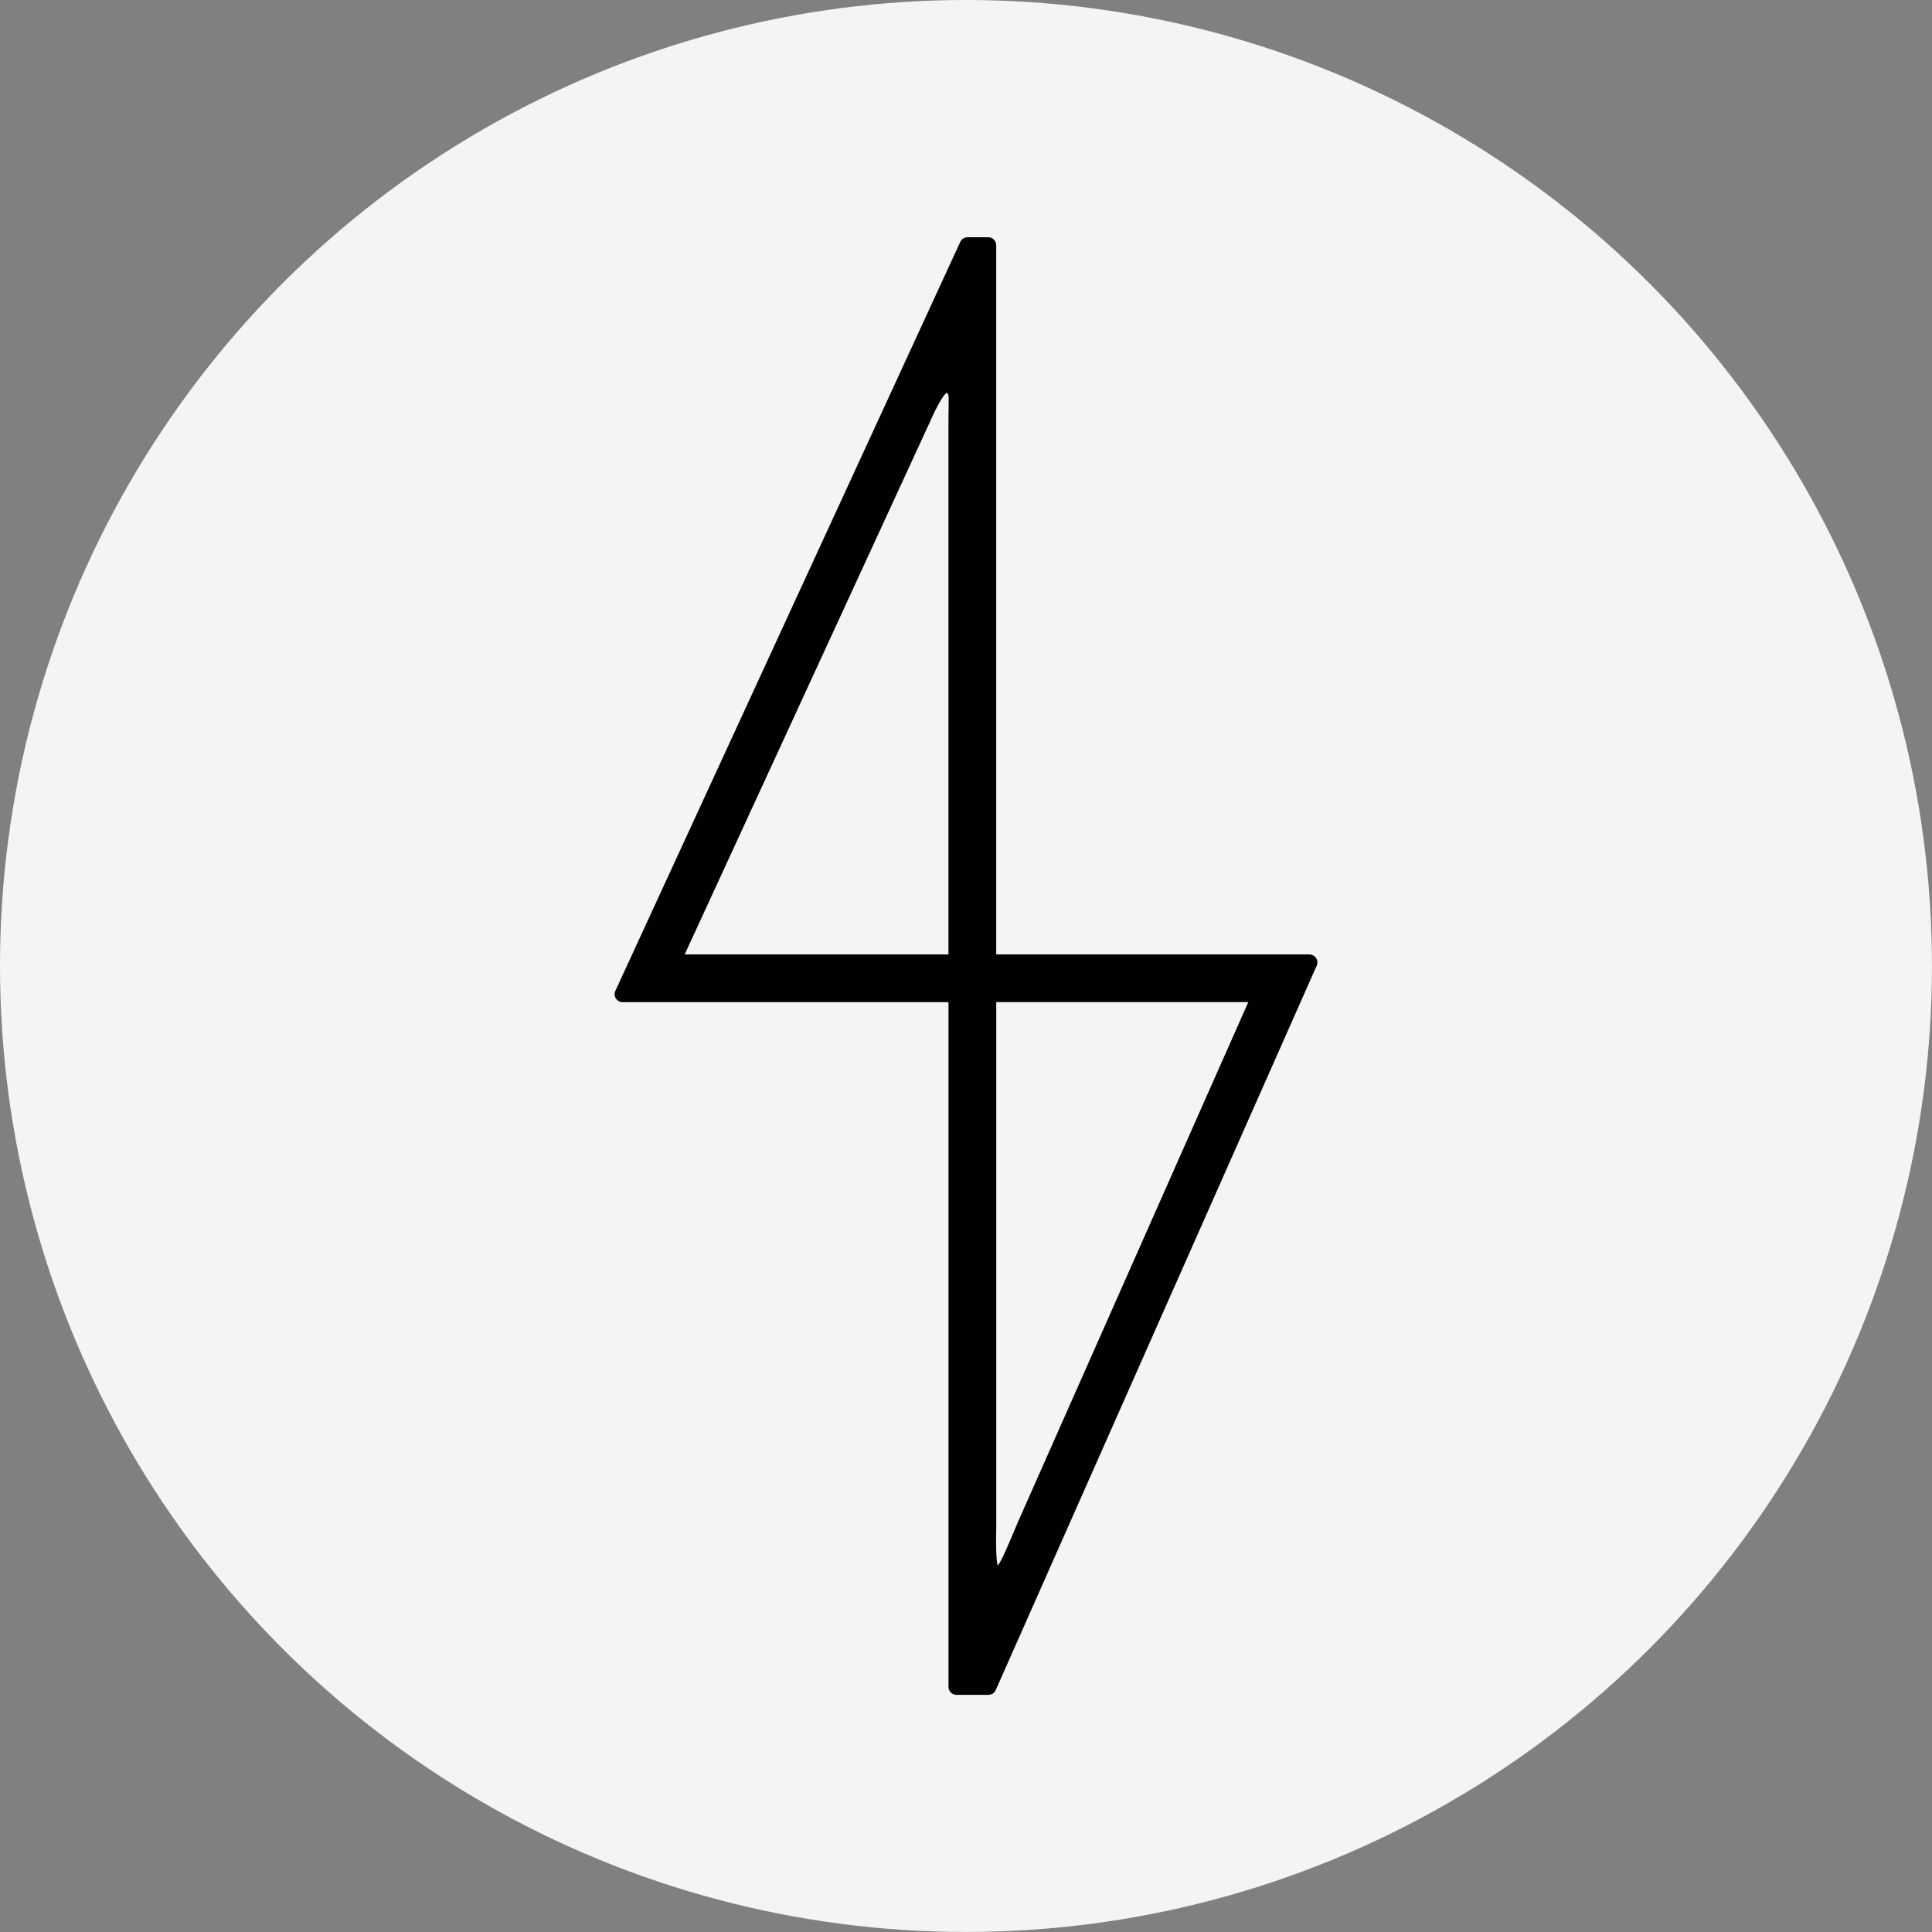 <?xml version="1.0" encoding="UTF-8"?>
<svg xmlns="http://www.w3.org/2000/svg" viewBox="0 0 481.87 481.87">
  <rect x="0" y="0" width="481.87" height="481.87" fill="#808080" stroke="none"/>
  <g id="Layer_2" data-name="Layer 2">
    <circle cx="240.93" cy="240.93" r="240.93" style="fill: #f4f4f5; stroke-width: 0px;"/>
  </g>
  <g id="Layer_1" data-name="Layer 1">
    <path d="m326.57,238.05h-78.1s0-176.89,0-176.89c0-1.1-.89-1.99-2-1.99h-5.15c-.77,0-1.48.45-1.81,1.16l-86.03,186.81c-.28.62-.23,1.33.14,1.9s1,.92,1.68.92h81.27s0,170.76,0,170.76c0,1.1.89,2,1.99,2h7.96c.79,0,1.51-.47,1.83-1.19l80.05-180.67c.28-.62.22-1.33-.15-1.9-.37-.57-1-.9-1.67-.9Zm-89.97-136.46c-.02.91-.04,2.02-.04,3.38v133.08s-65.79,0-65.79,0l61.2-132.89c.04-.09.41-.94.94-2.04l.37-.81h.02s.19-.36.19-.36c1.89-3.73,2.59-3.94,2.57-3.95.55.1.59.4.54,3.59Zm17.48,277.58c-.38.87-.83,1.94-1.3,3.06-1.16,2.78-3.06,7.29-3.93,8.25-.38-1.11-.49-5.32-.37-8.99v-131.54h62.86s-57.25,129.21-57.25,129.21Z" style="fill: #010101; stroke-width: 0px;"/>
  </g>
</svg>